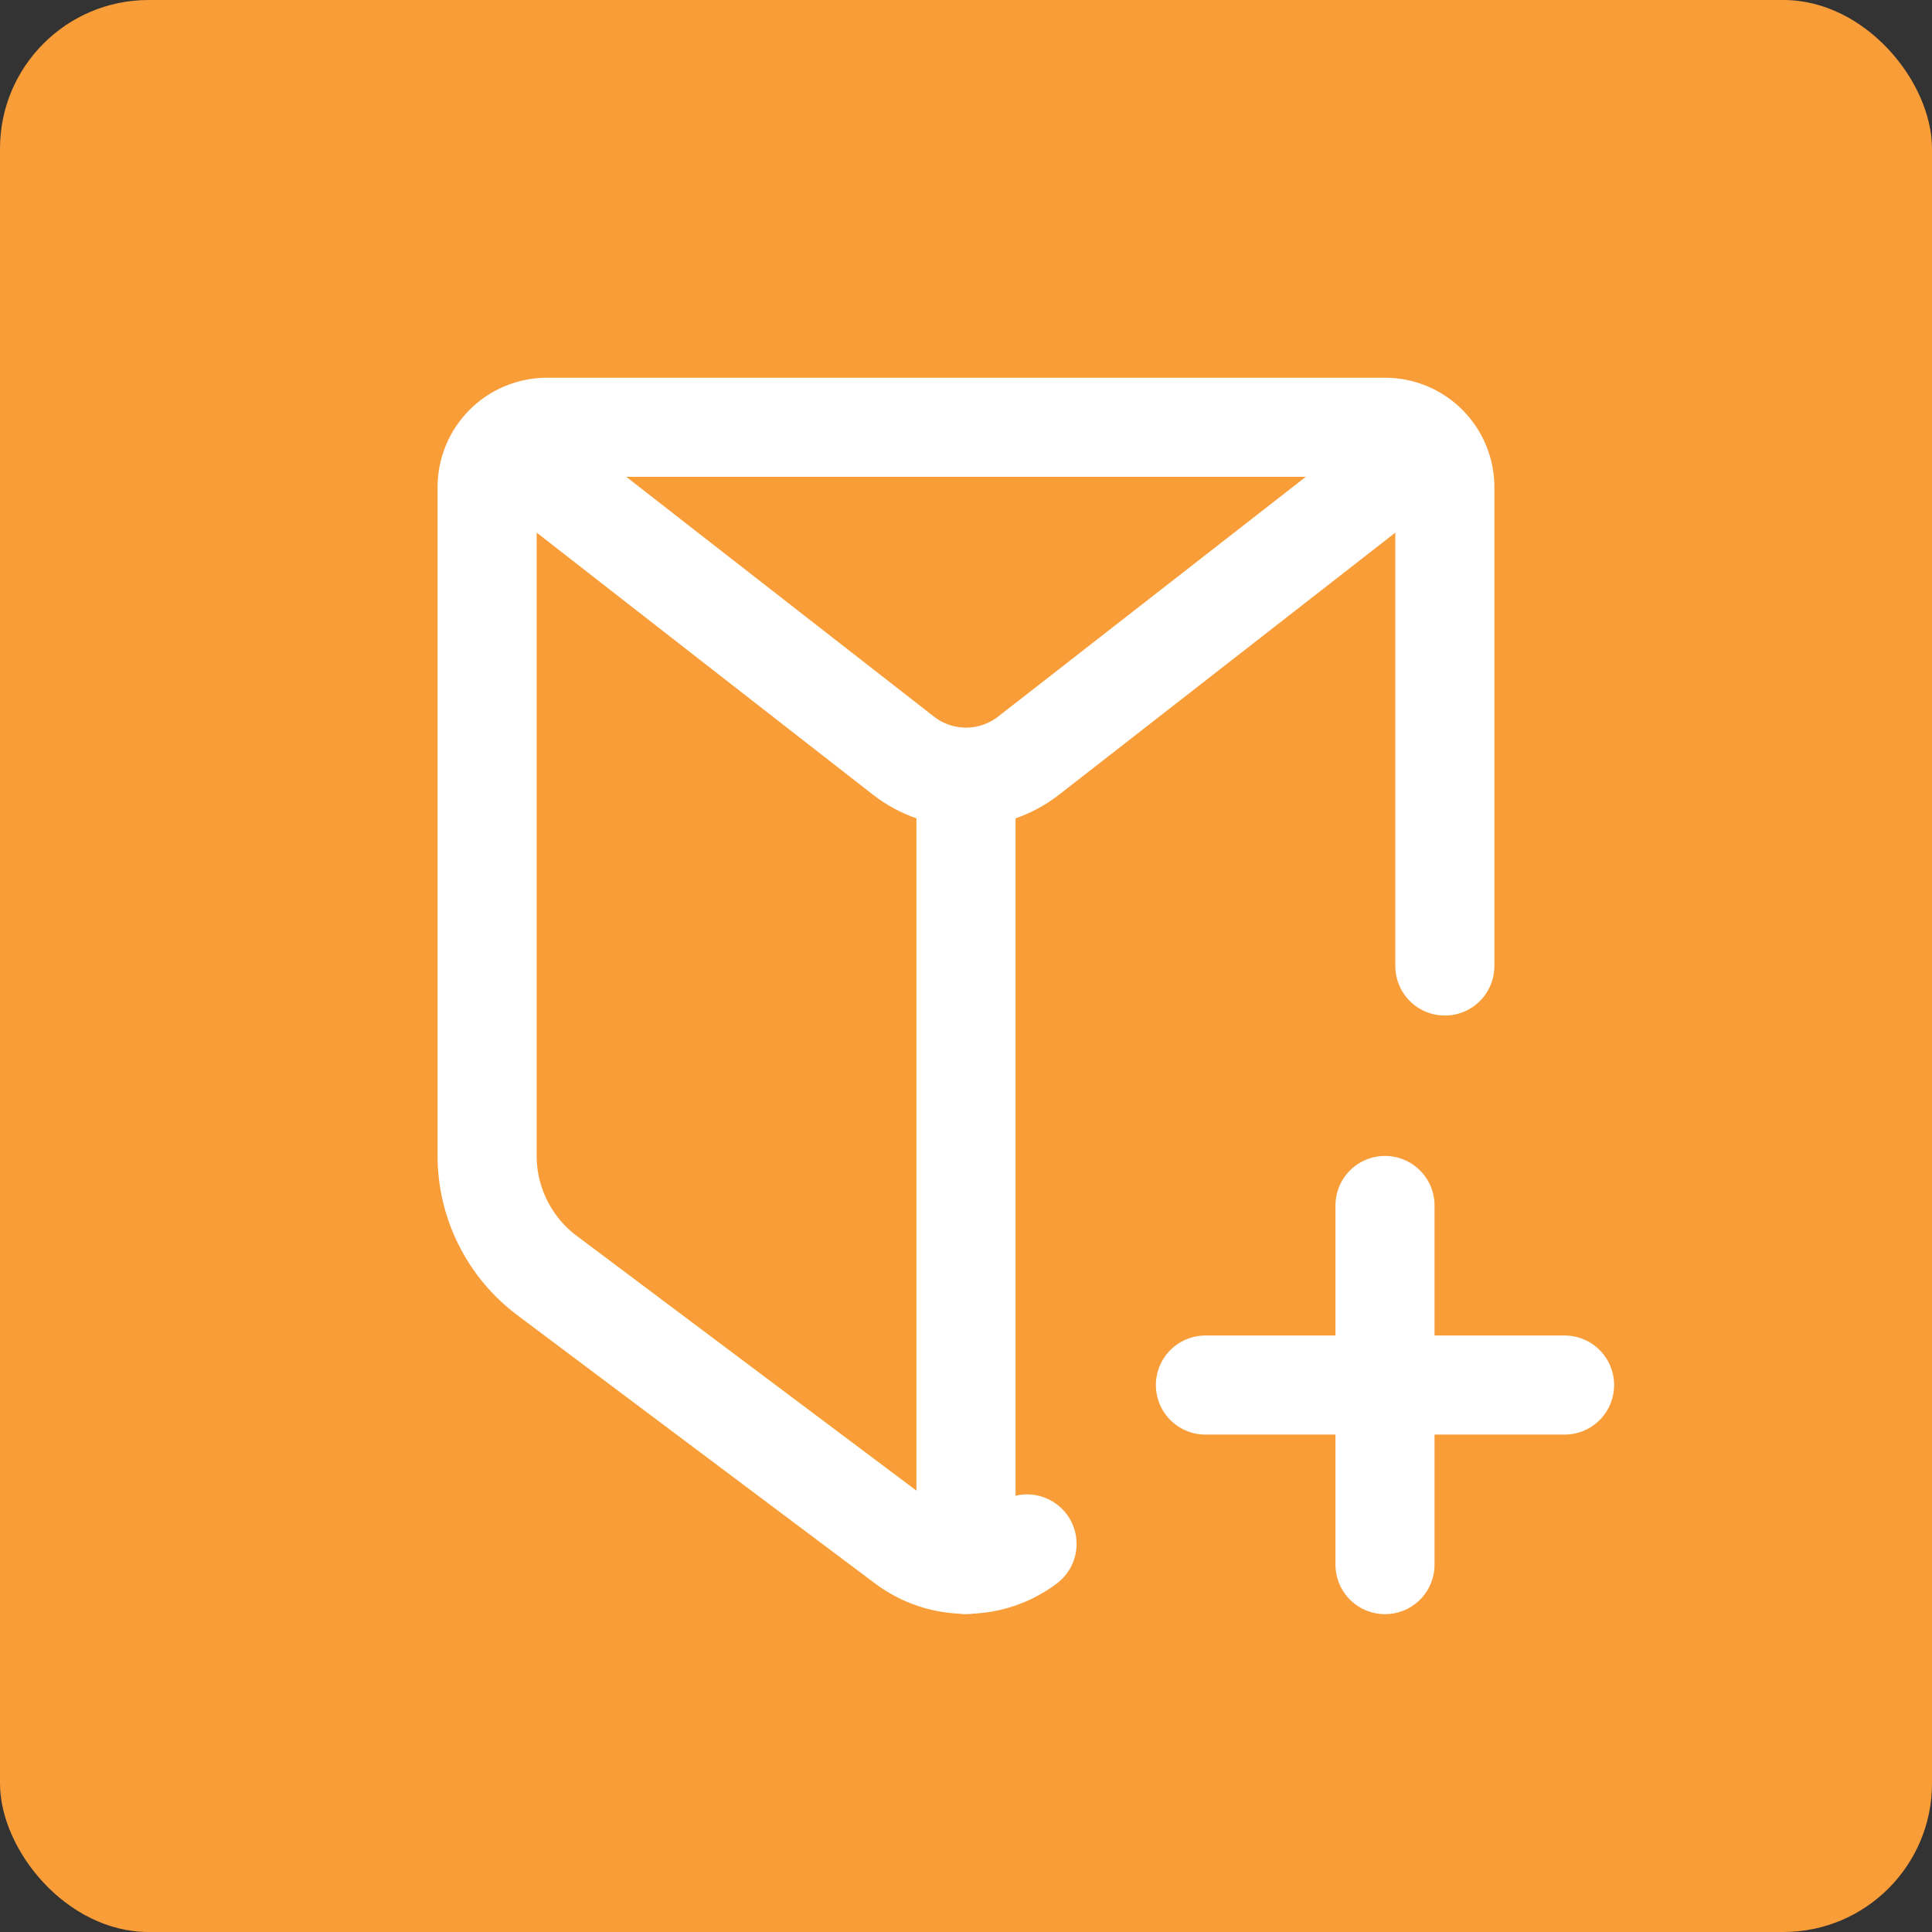 <?xml version="1.0" encoding="UTF-8"?> <svg xmlns="http://www.w3.org/2000/svg" width="39" height="39" viewBox="0 0 39 39" fill="none"><rect x="0" y="0" width="39" height="39" fill="#333333" stroke="none"/><rect width="39" height="39" rx="3" fill="#F99D39"></rect><g clip-path="url(#clip0_428_1380)"><path d="M19.5 15.875V31.583" stroke="white" stroke-width="2" stroke-linecap="round" stroke-linejoin="round"></path><path d="M20.732 31.166C20.377 31.433 19.944 31.577 19.5 31.577C19.055 31.577 18.623 31.433 18.267 31.166L11.041 25.747C10.666 25.466 10.362 25.101 10.152 24.681C9.942 24.262 9.833 23.799 9.833 23.33V9.833C9.833 9.513 9.96 9.206 10.187 8.979C10.414 8.752 10.721 8.625 11.041 8.625H27.958C28.279 8.625 28.586 8.752 28.812 8.979C29.039 9.206 29.166 9.513 29.166 9.833V19.5" stroke="white" stroke-width="2" stroke-linecap="round" stroke-linejoin="round"></path><path d="M10.196 8.987L18.238 15.254C18.599 15.535 19.043 15.688 19.5 15.688C19.958 15.688 20.402 15.535 20.763 15.254L28.805 8.987" stroke="white" stroke-width="2" stroke-linecap="round" stroke-linejoin="round"></path><path d="M24.333 27.959H31.583" stroke="white" stroke-width="2" stroke-linecap="round" stroke-linejoin="round"></path><path d="M27.958 24.334V31.584" stroke="white" stroke-width="2" stroke-linecap="round" stroke-linejoin="round"></path></g><defs><clipPath id="clip0_428_1380"><rect width="29" height="29" fill="white" transform="translate(5 5)"></rect></clipPath></defs></svg> 